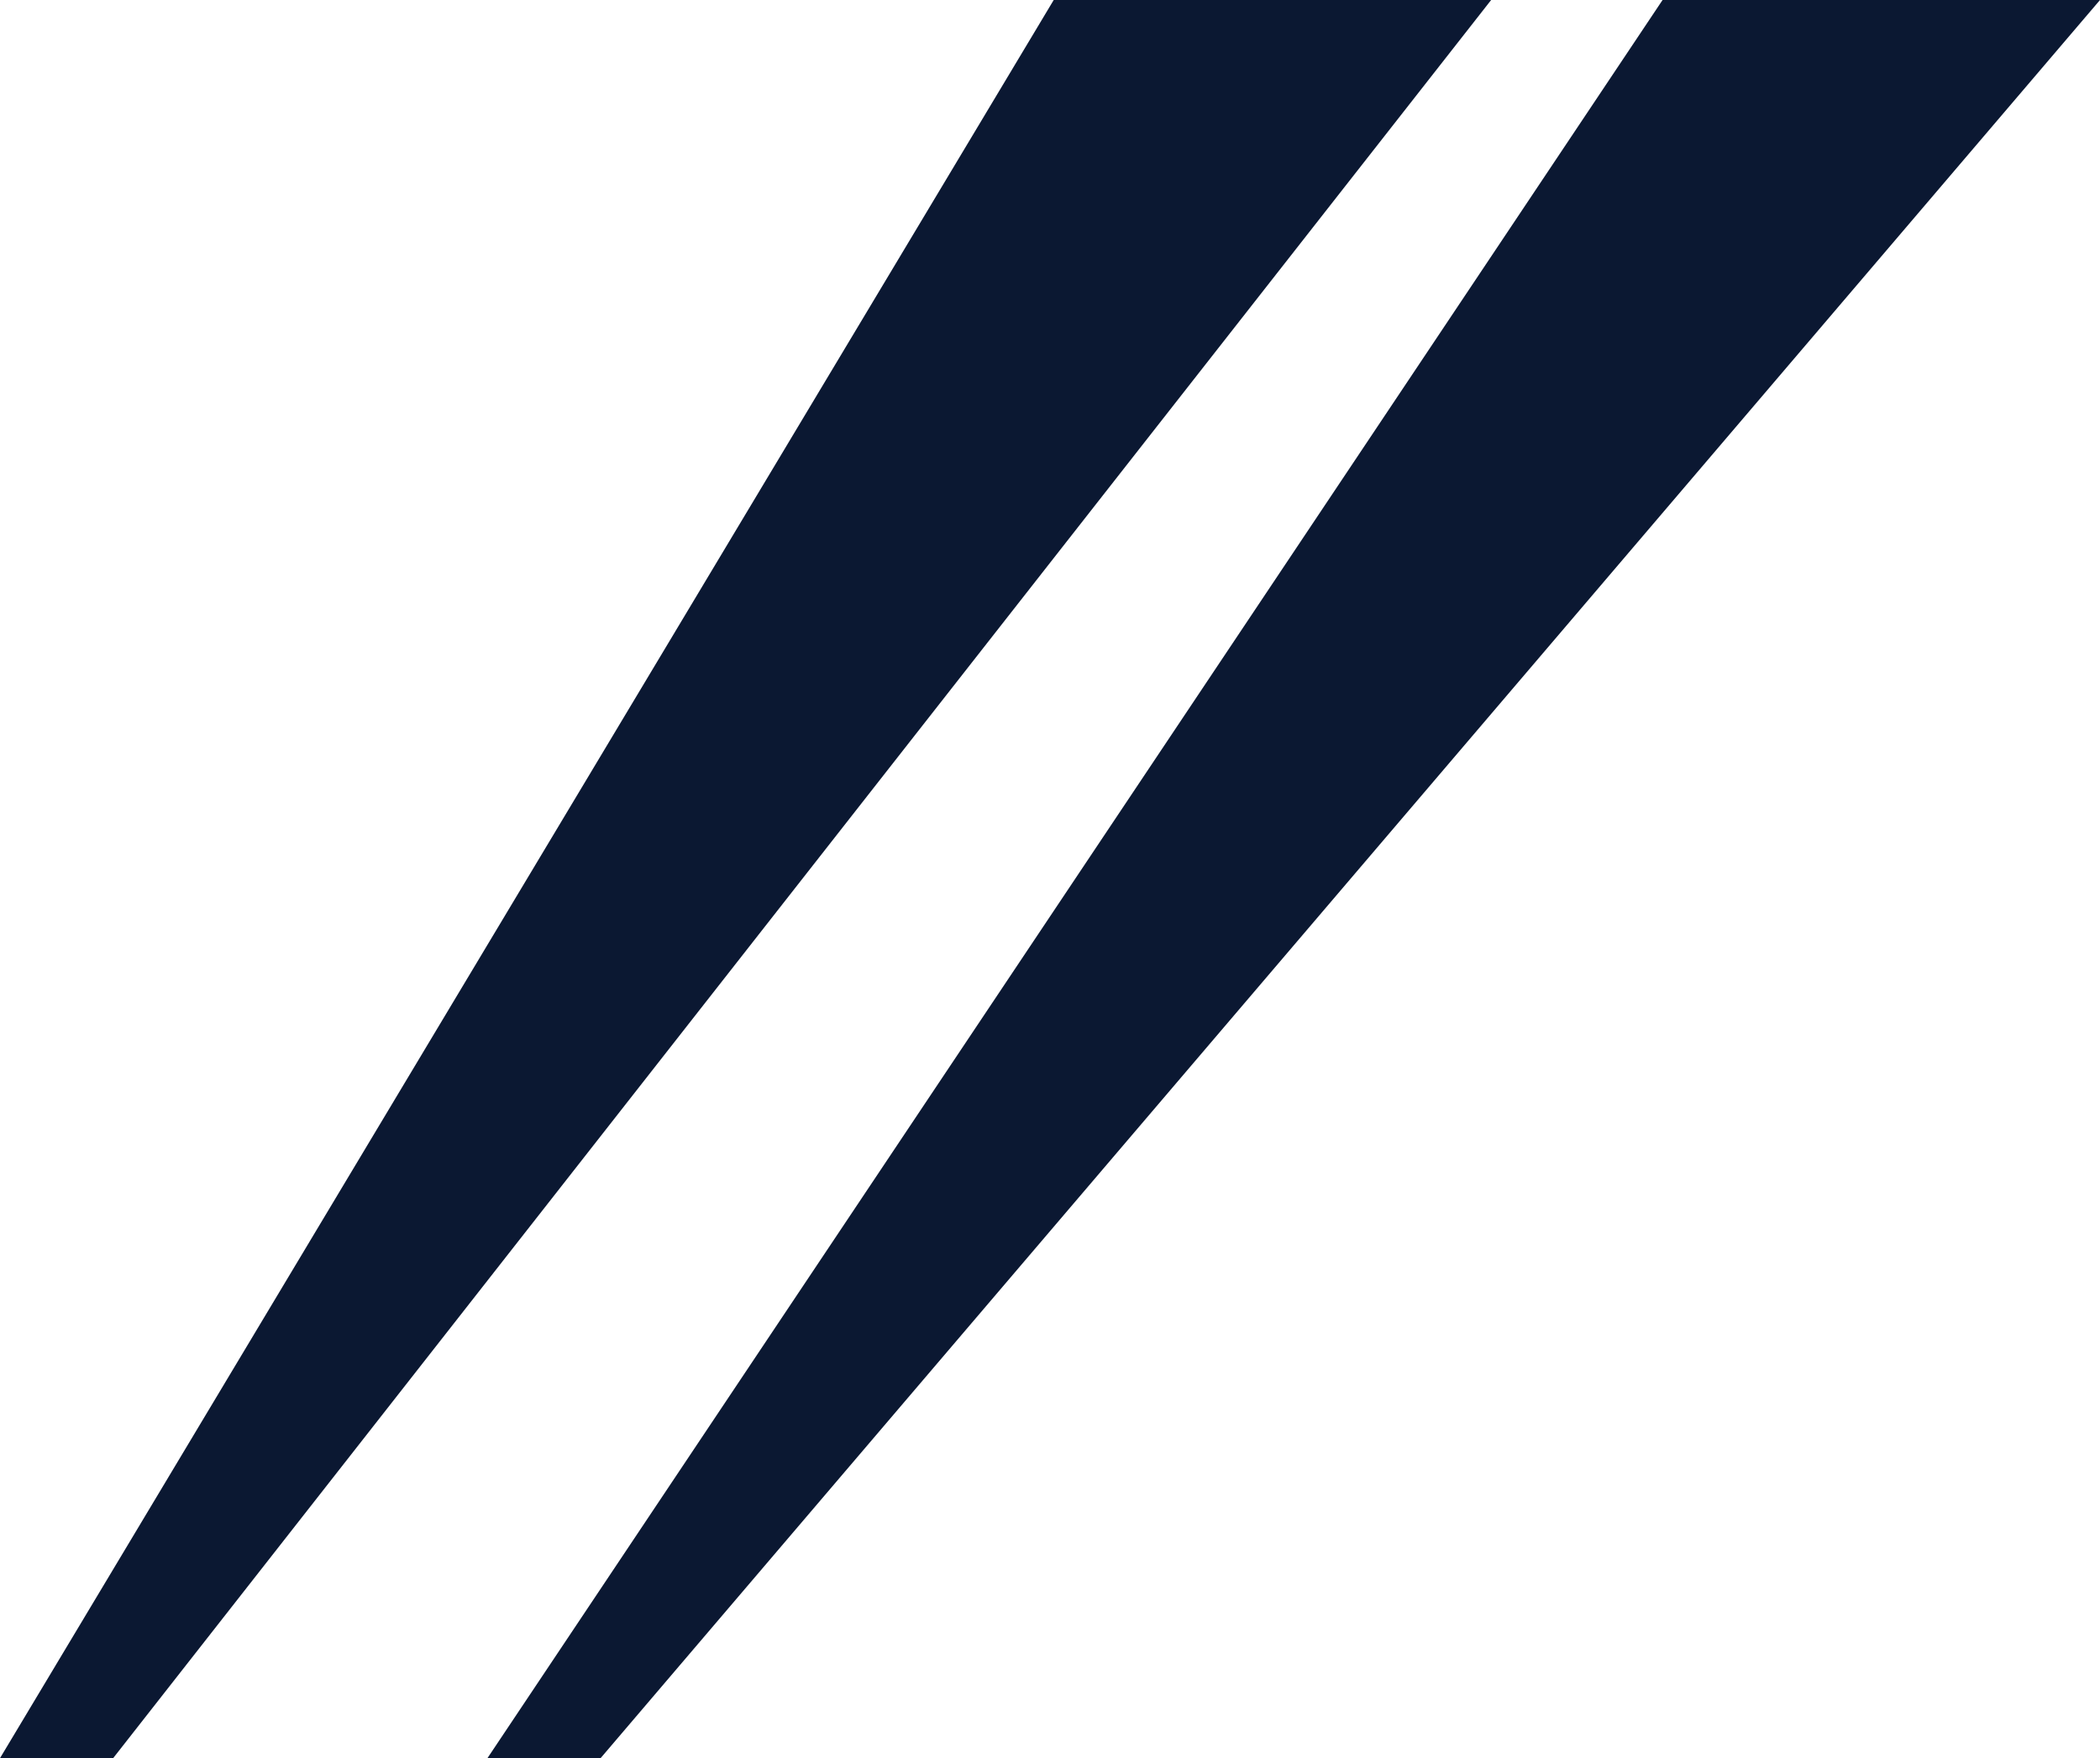 <?xml version="1.0" encoding="UTF-8"?>
<svg id="_レイヤー_2" data-name="レイヤー 2" xmlns="http://www.w3.org/2000/svg" viewBox="0 0 73.5 61.54">
  <defs>
    <style>
      .cls-1 {
        fill: #0b1832;
      }
    </style>
  </defs>
  <g id="_レイヤー_1-2" data-name="レイヤー 1">
    <g>
      <polygon class="cls-1" points="17.06 61.54 21.02 61.54 73.5 0 58.19 0 17.06 61.54"/>
      <polygon class="cls-1" points="0 61.54 3.96 61.54 52.19 0 36.88 0 0 61.54"/>
    </g>
  </g>
</svg>